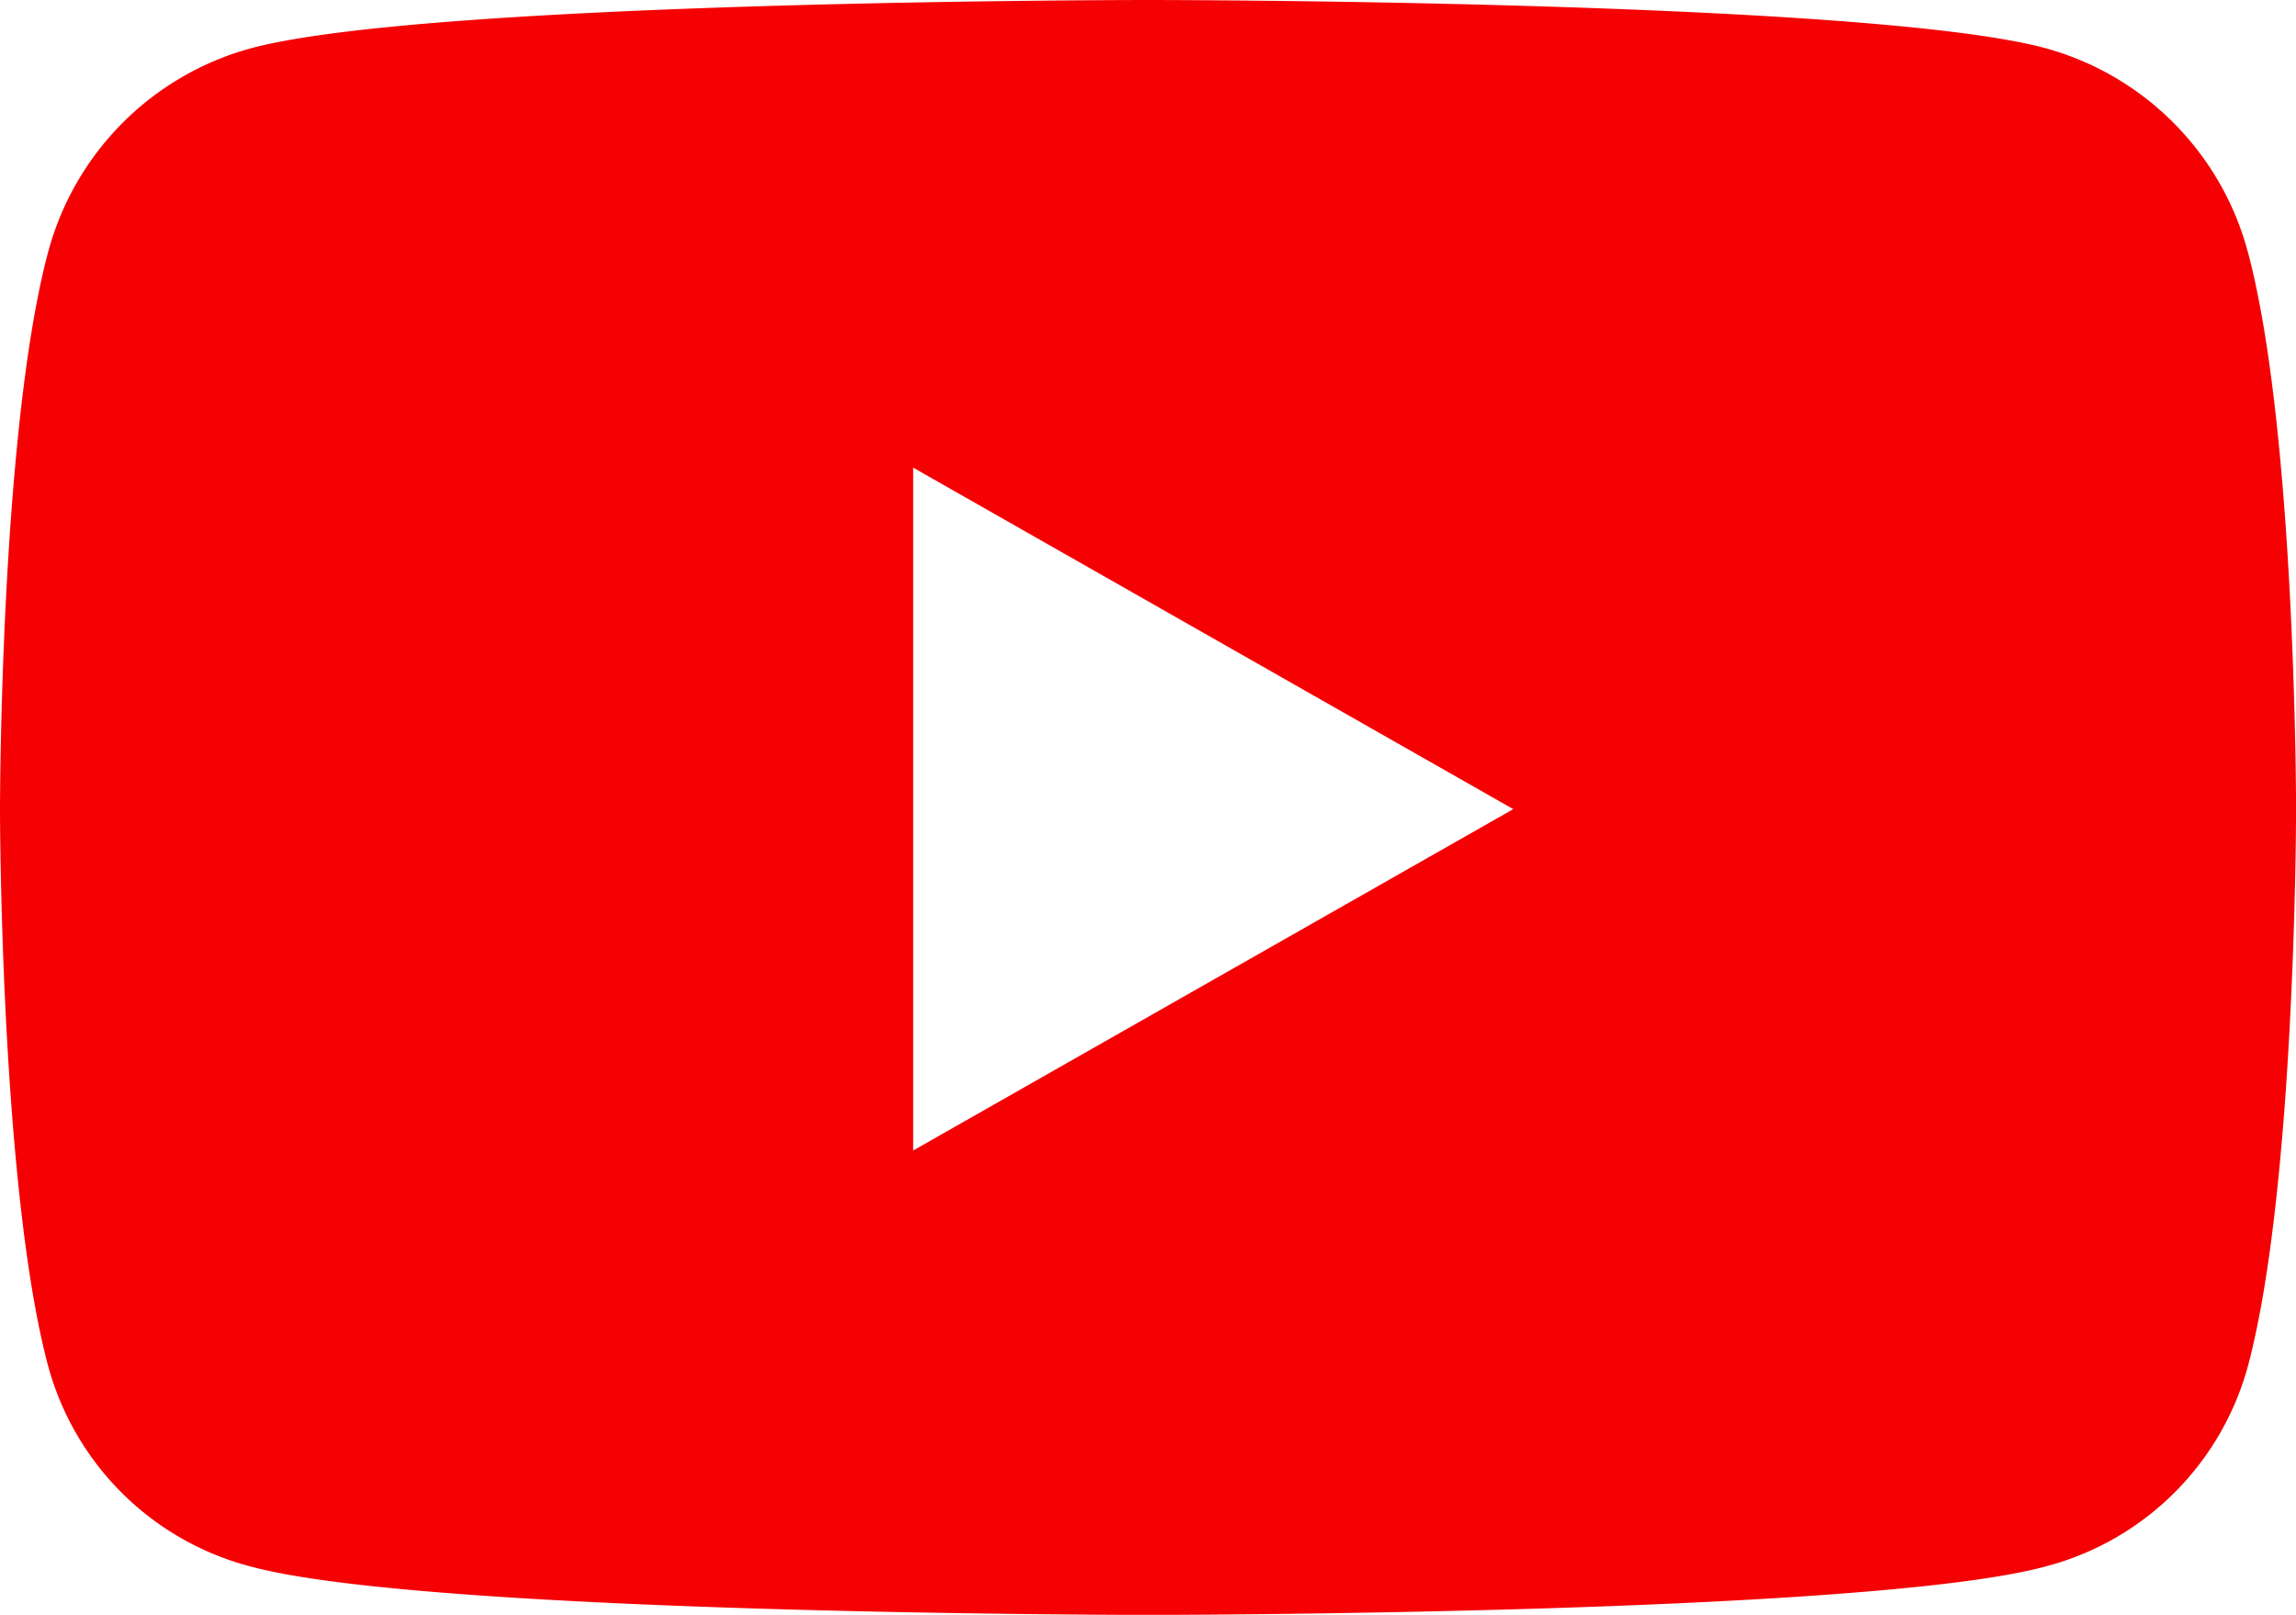 <?xml version="1.0" encoding="UTF-8"?>
<svg xmlns="http://www.w3.org/2000/svg" width="39.289" height="27.625" viewBox="0 0 39.289 27.625">
  <g id="Group_44137" data-name="Group 44137" transform="translate(-249.052 -5580.559)">
    <path id="Icon_awesome-youtube" data-name="Icon awesome-youtube" d="M39.518,8.822a4.937,4.937,0,0,0-3.474-3.5C32.98,4.5,20.694,4.5,20.694,4.5s-12.286,0-15.35.826a4.937,4.937,0,0,0-3.474,3.5C1.05,11.906,1.05,18.34,1.05,18.34s0,6.434.821,9.518A4.863,4.863,0,0,0,5.345,31.3c3.064.826,15.35.826,15.35.826s12.286,0,15.35-.826a4.863,4.863,0,0,0,3.474-3.44c.821-3.084.821-9.518.821-9.518s0-6.434-.821-9.518ZM16.676,24.182V12.5l10.269,5.842L16.676,24.182Z" transform="translate(248.002 5576.059)" fill="#f50003"></path>
  </g>
</svg>
